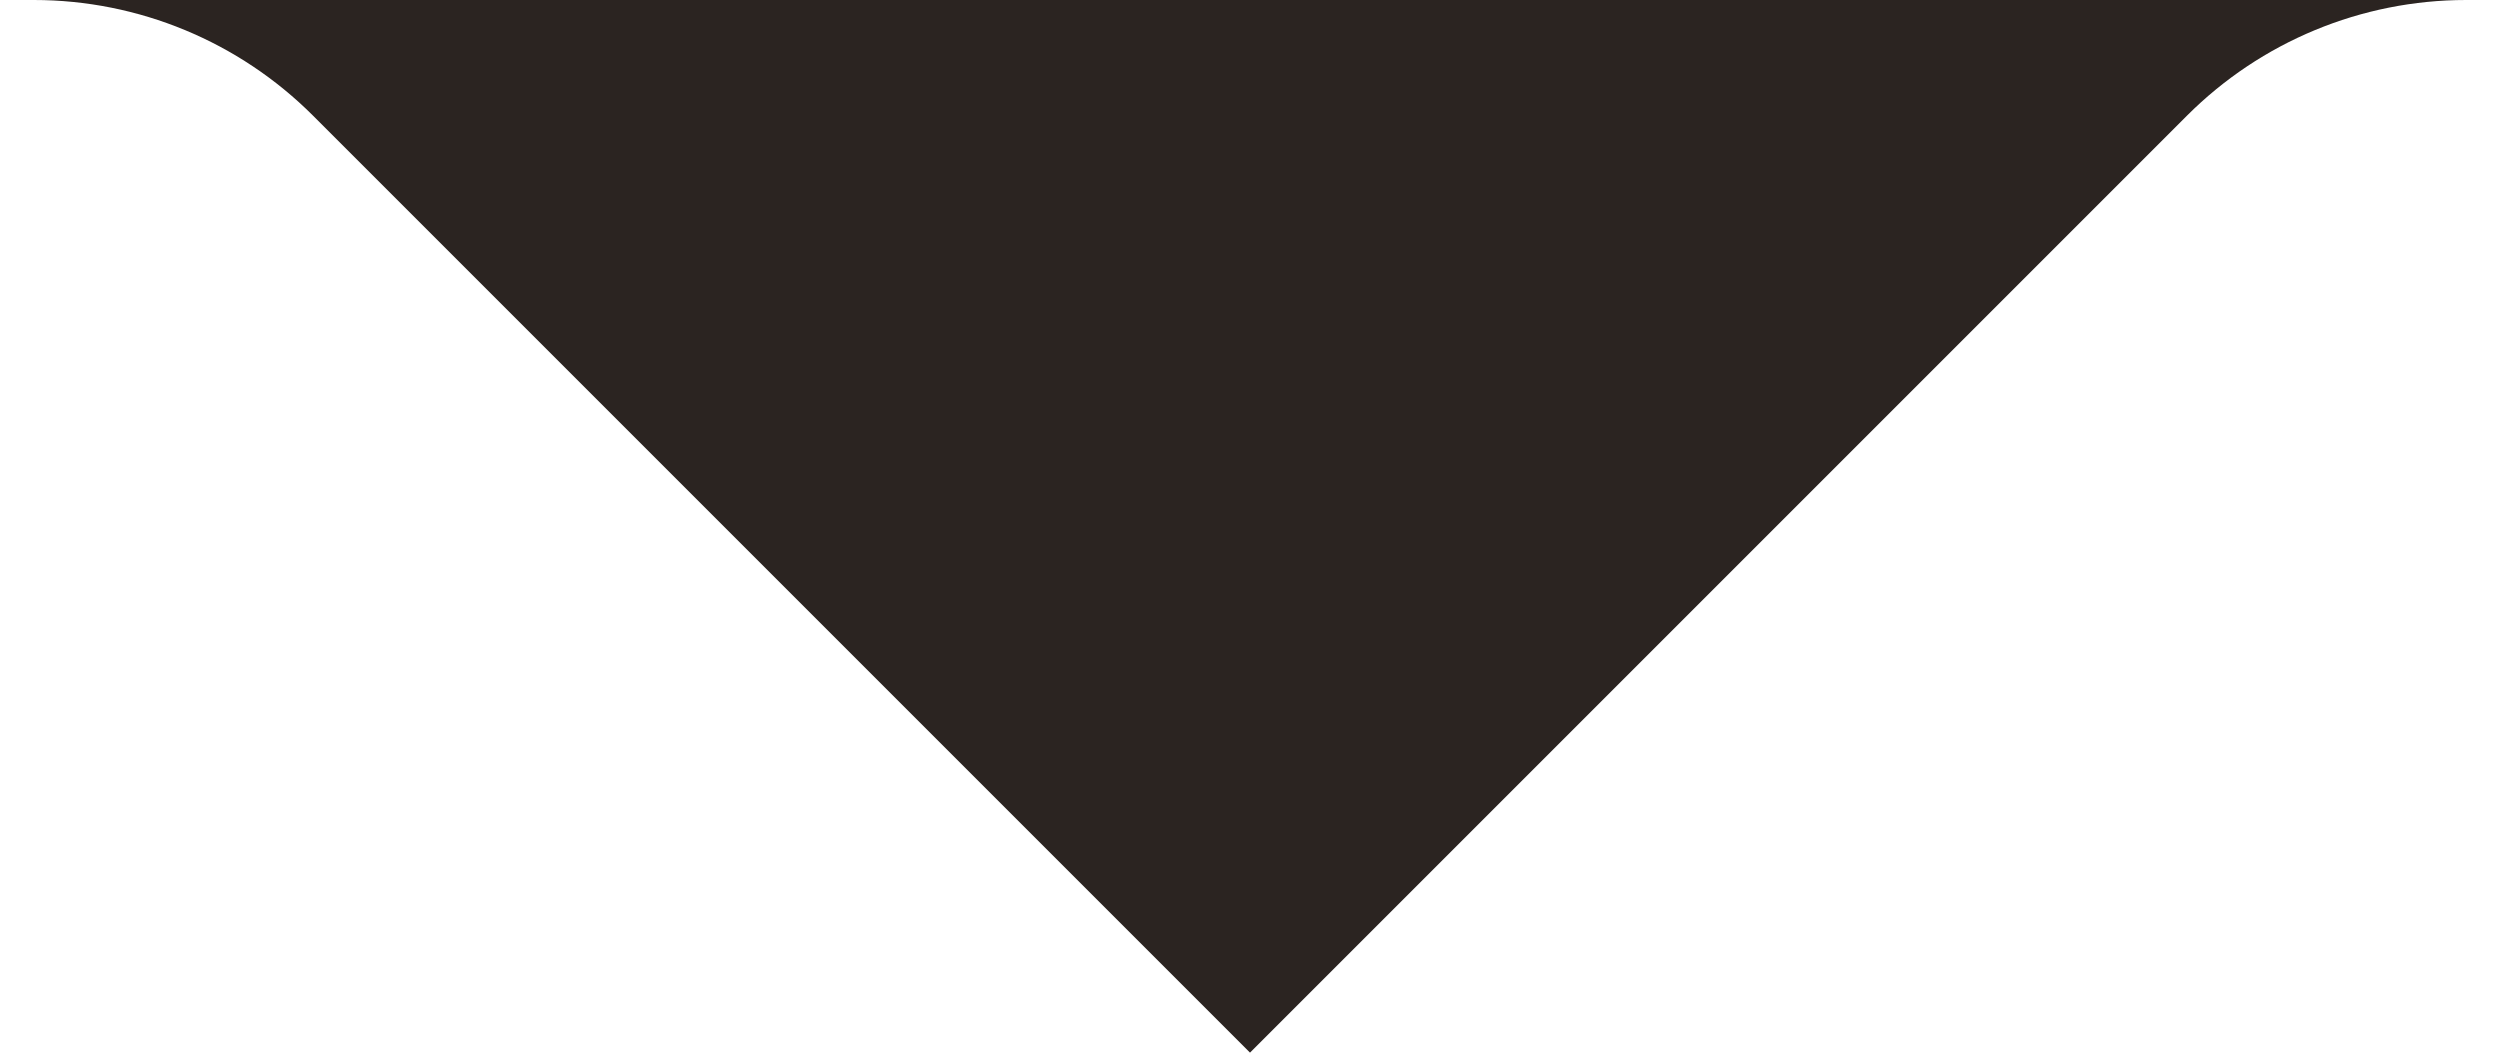 <svg width="19" height="8" viewBox="0 0 19 8" fill="none" xmlns="http://www.w3.org/2000/svg">
<path d="M9.5 8L2.379 0.879C1.816 0.316 1.053 0 0.257 0H18.743C17.947 0 17.184 0.316 16.621 0.879L9.5 8Z" fill="#2B2421"/>
</svg>
